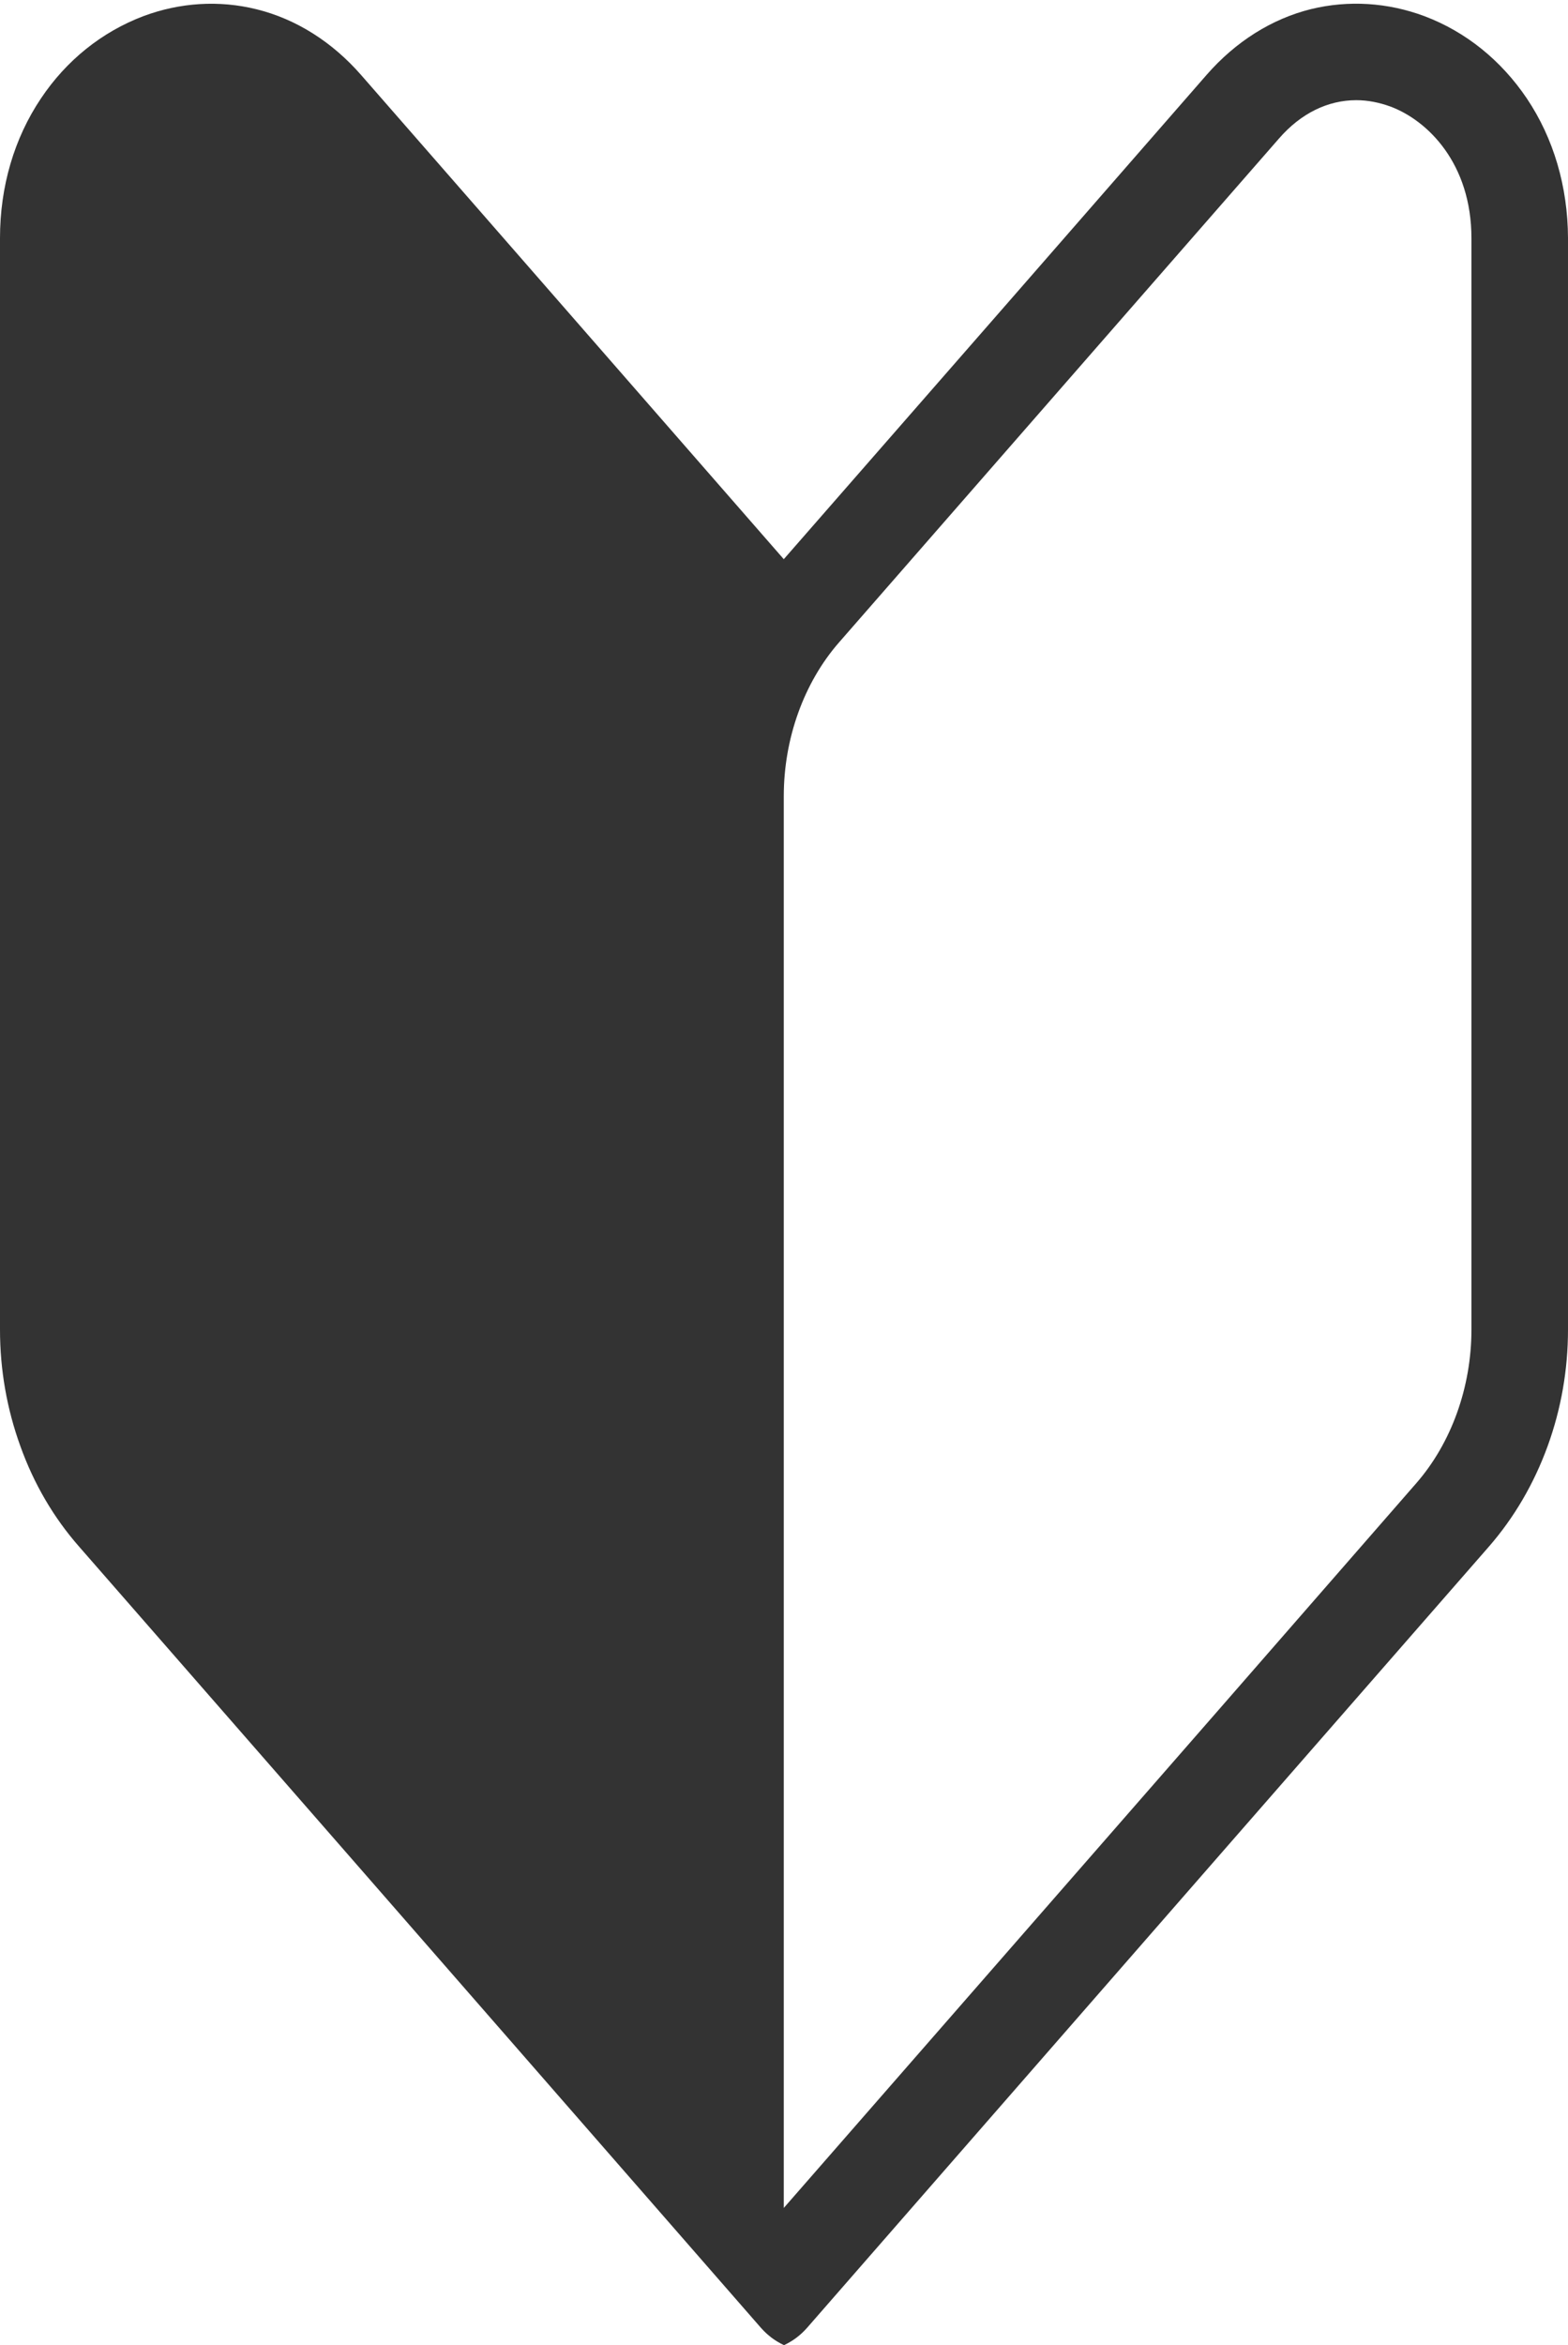 <?xml version="1.0" encoding="UTF-8" standalone="no"?><svg xmlns="http://www.w3.org/2000/svg" xmlns:xlink="http://www.w3.org/1999/xlink" fill="#000000" height="1058.1" preserveAspectRatio="xMidYMid meet" version="1" viewBox="0.0 -1.7 708.0 1058.1" width="708" zoomAndPan="magnify"><g id="change1_1"><path d="M689.4,42.7c-11.6-17.2-27.6-30.1-46.2-37.1c-16.6-6.2-34.3-7.3-51.2-3.2c-17.8,4.4-34.1,14.7-47.2,29.7 l-87.3,100L353.9,250.6v0l-136-155.7l-54.8-62.7c-13.1-15-29.4-25.3-47.2-29.7C99-1.7,81.3-0.6,64.7,5.6C46,12.7,30,25.5,18.5,42.7 C6.4,60.7,0,82.5,0,105.7v492.5c0,18.1,3.1,35.8,9.2,52.6c6.1,17,15,32.2,26.5,45.3l121.2,138.7l186.7,213.8c3,3.4,6.5,6,10.4,7.8v0 c3.9-1.8,7.4-4.4,10.4-7.8l186.7-213.8l121.2-138.7c11.4-13.1,20.3-28.3,26.5-45.3c6.1-16.8,9.2-34.5,9.2-52.6V105.7 C707.9,82.5,701.5,60.7,689.4,42.7z M664.4,598.2c0,26-9.1,51.2-24.9,69.3l-88.4,101.3L353.9,994.5v-637c0-26,9.1-51.2,24.9-69.3 l136.3-156l62.4-71.4c9.9-11.4,22.1-17.3,34.9-17.3c5.1,0,10.3,1,15.5,2.9c16.8,6.3,36.5,25.7,36.5,59.4V598.2z" fill="#333333"/></g></svg>